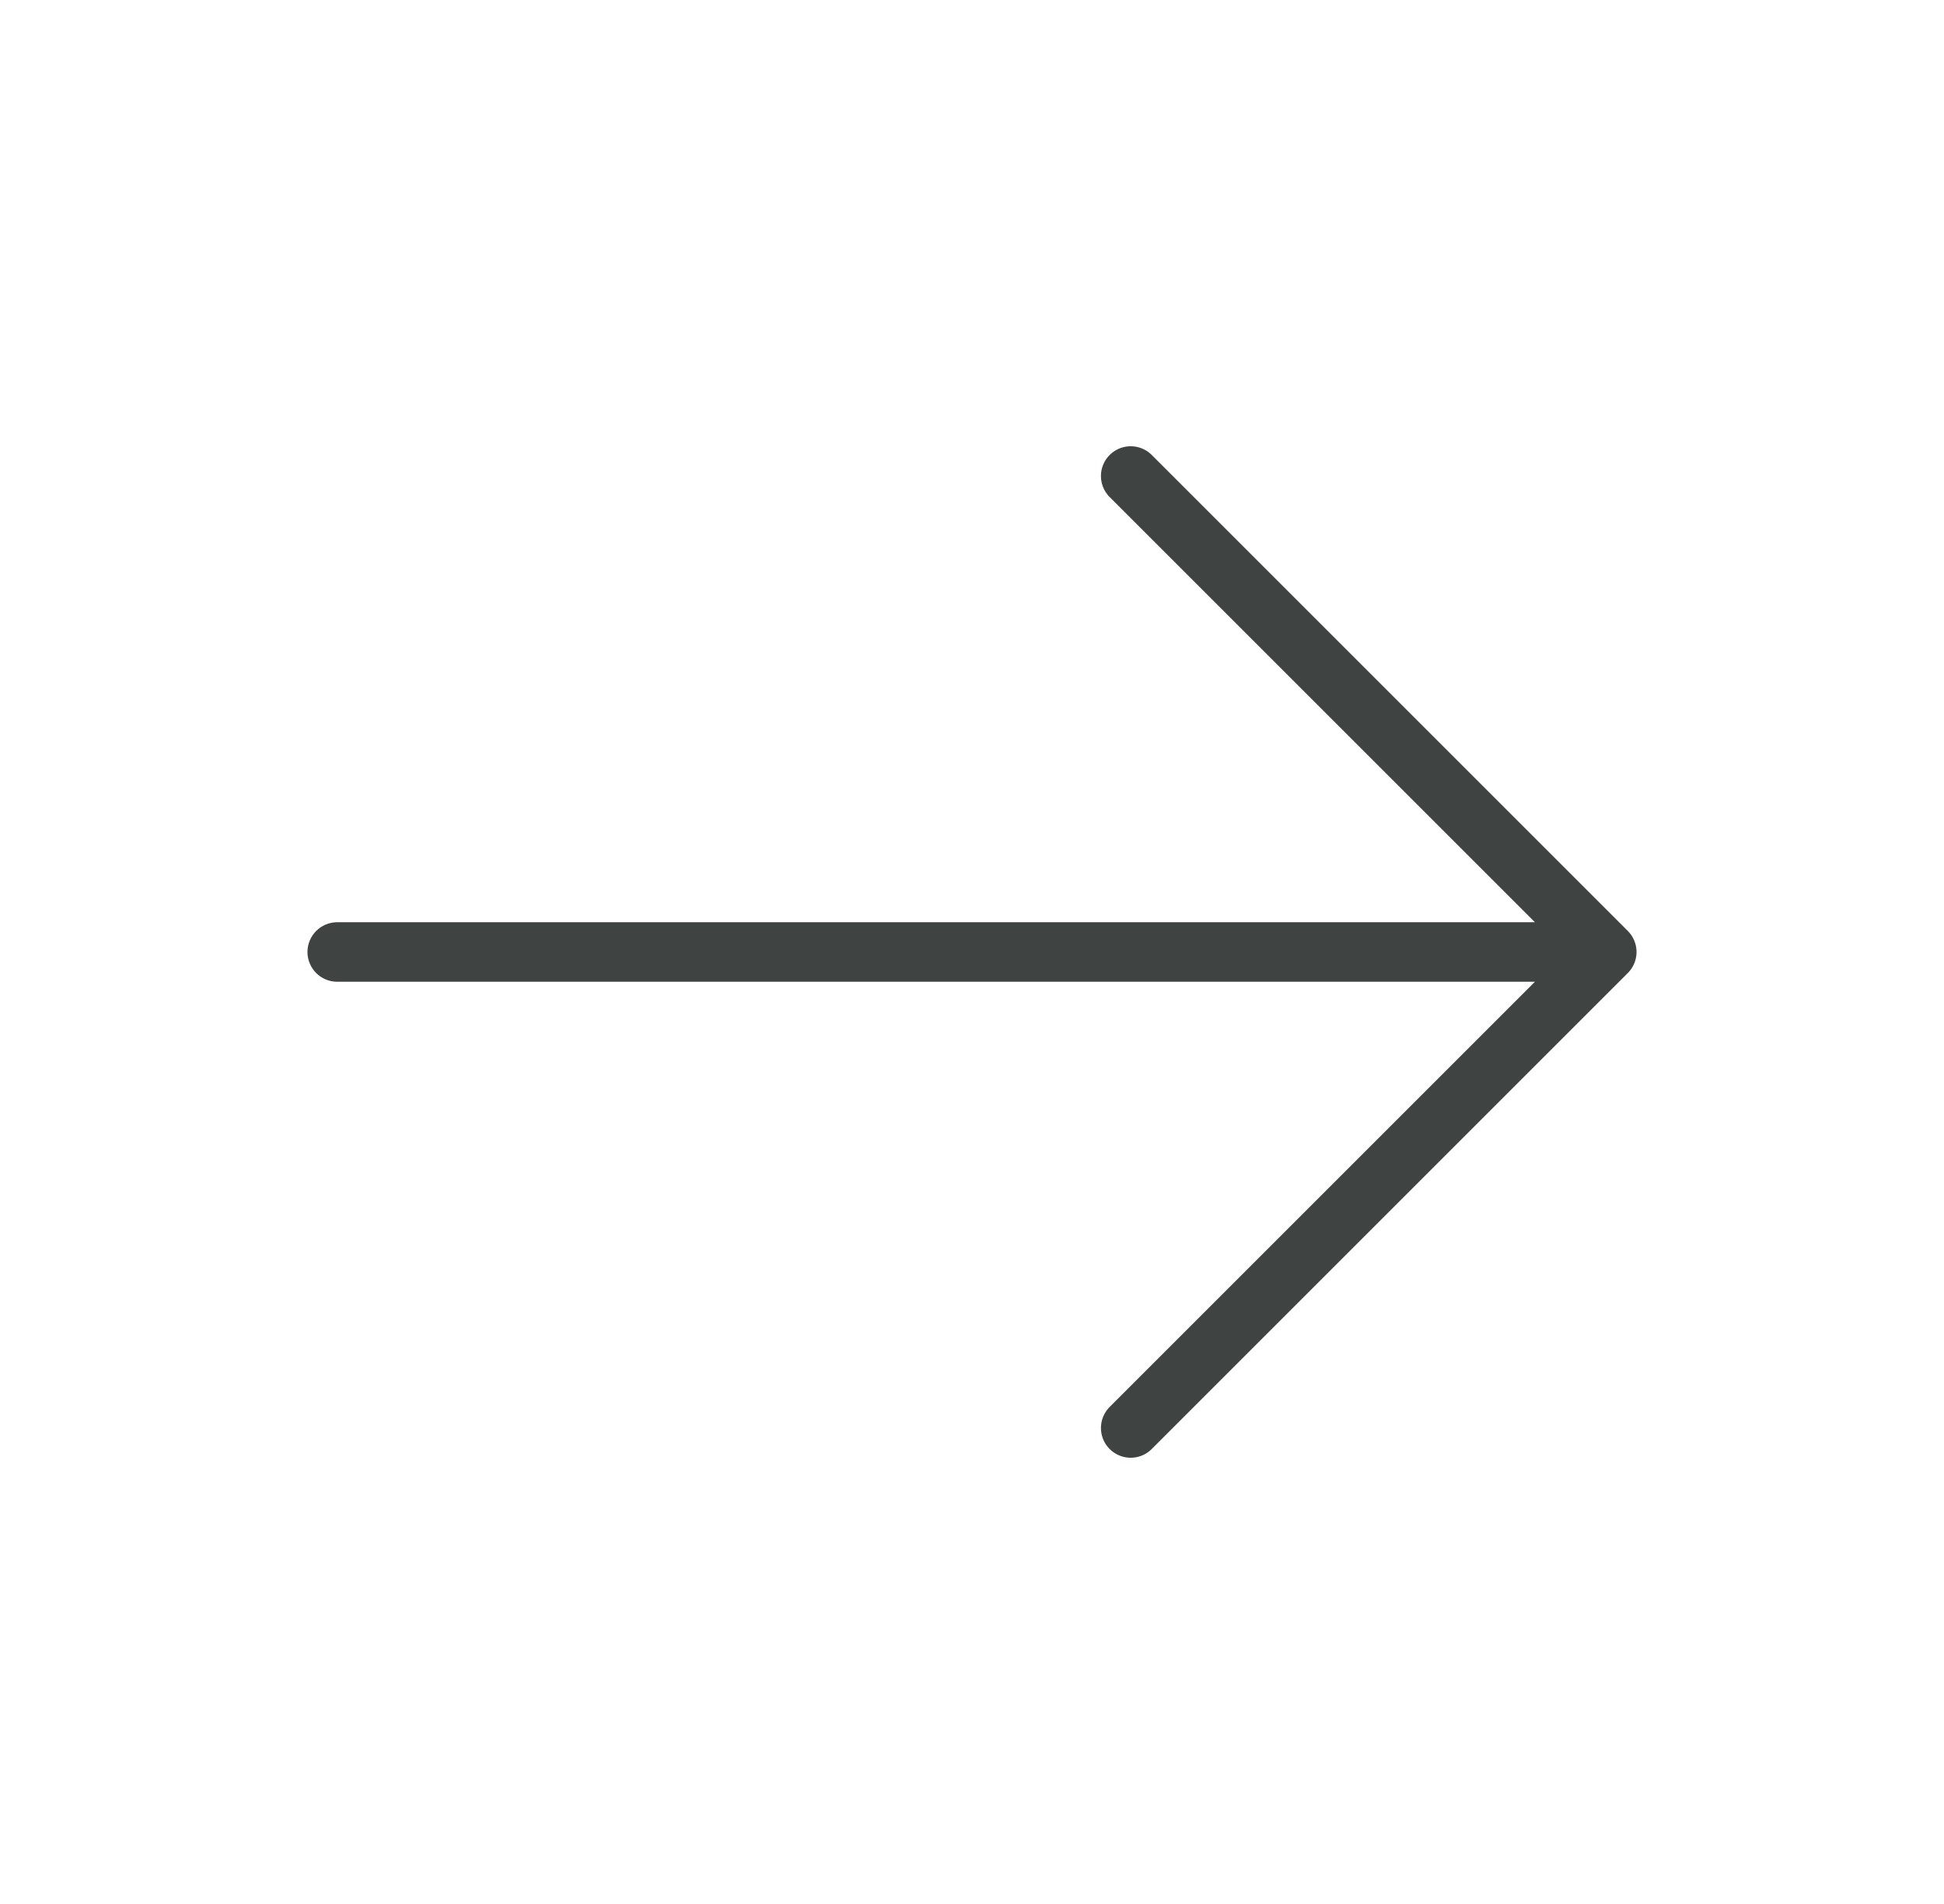 <svg width="49" height="48" viewBox="0 0 49 48" fill="none" xmlns="http://www.w3.org/2000/svg">
<path d="M8.5 24H40.5M40.5 24L28.5 12M40.5 24L28.5 36" stroke="#3F4443" stroke-width="1.5" stroke-linecap="round" stroke-linejoin="round"/>
</svg>
